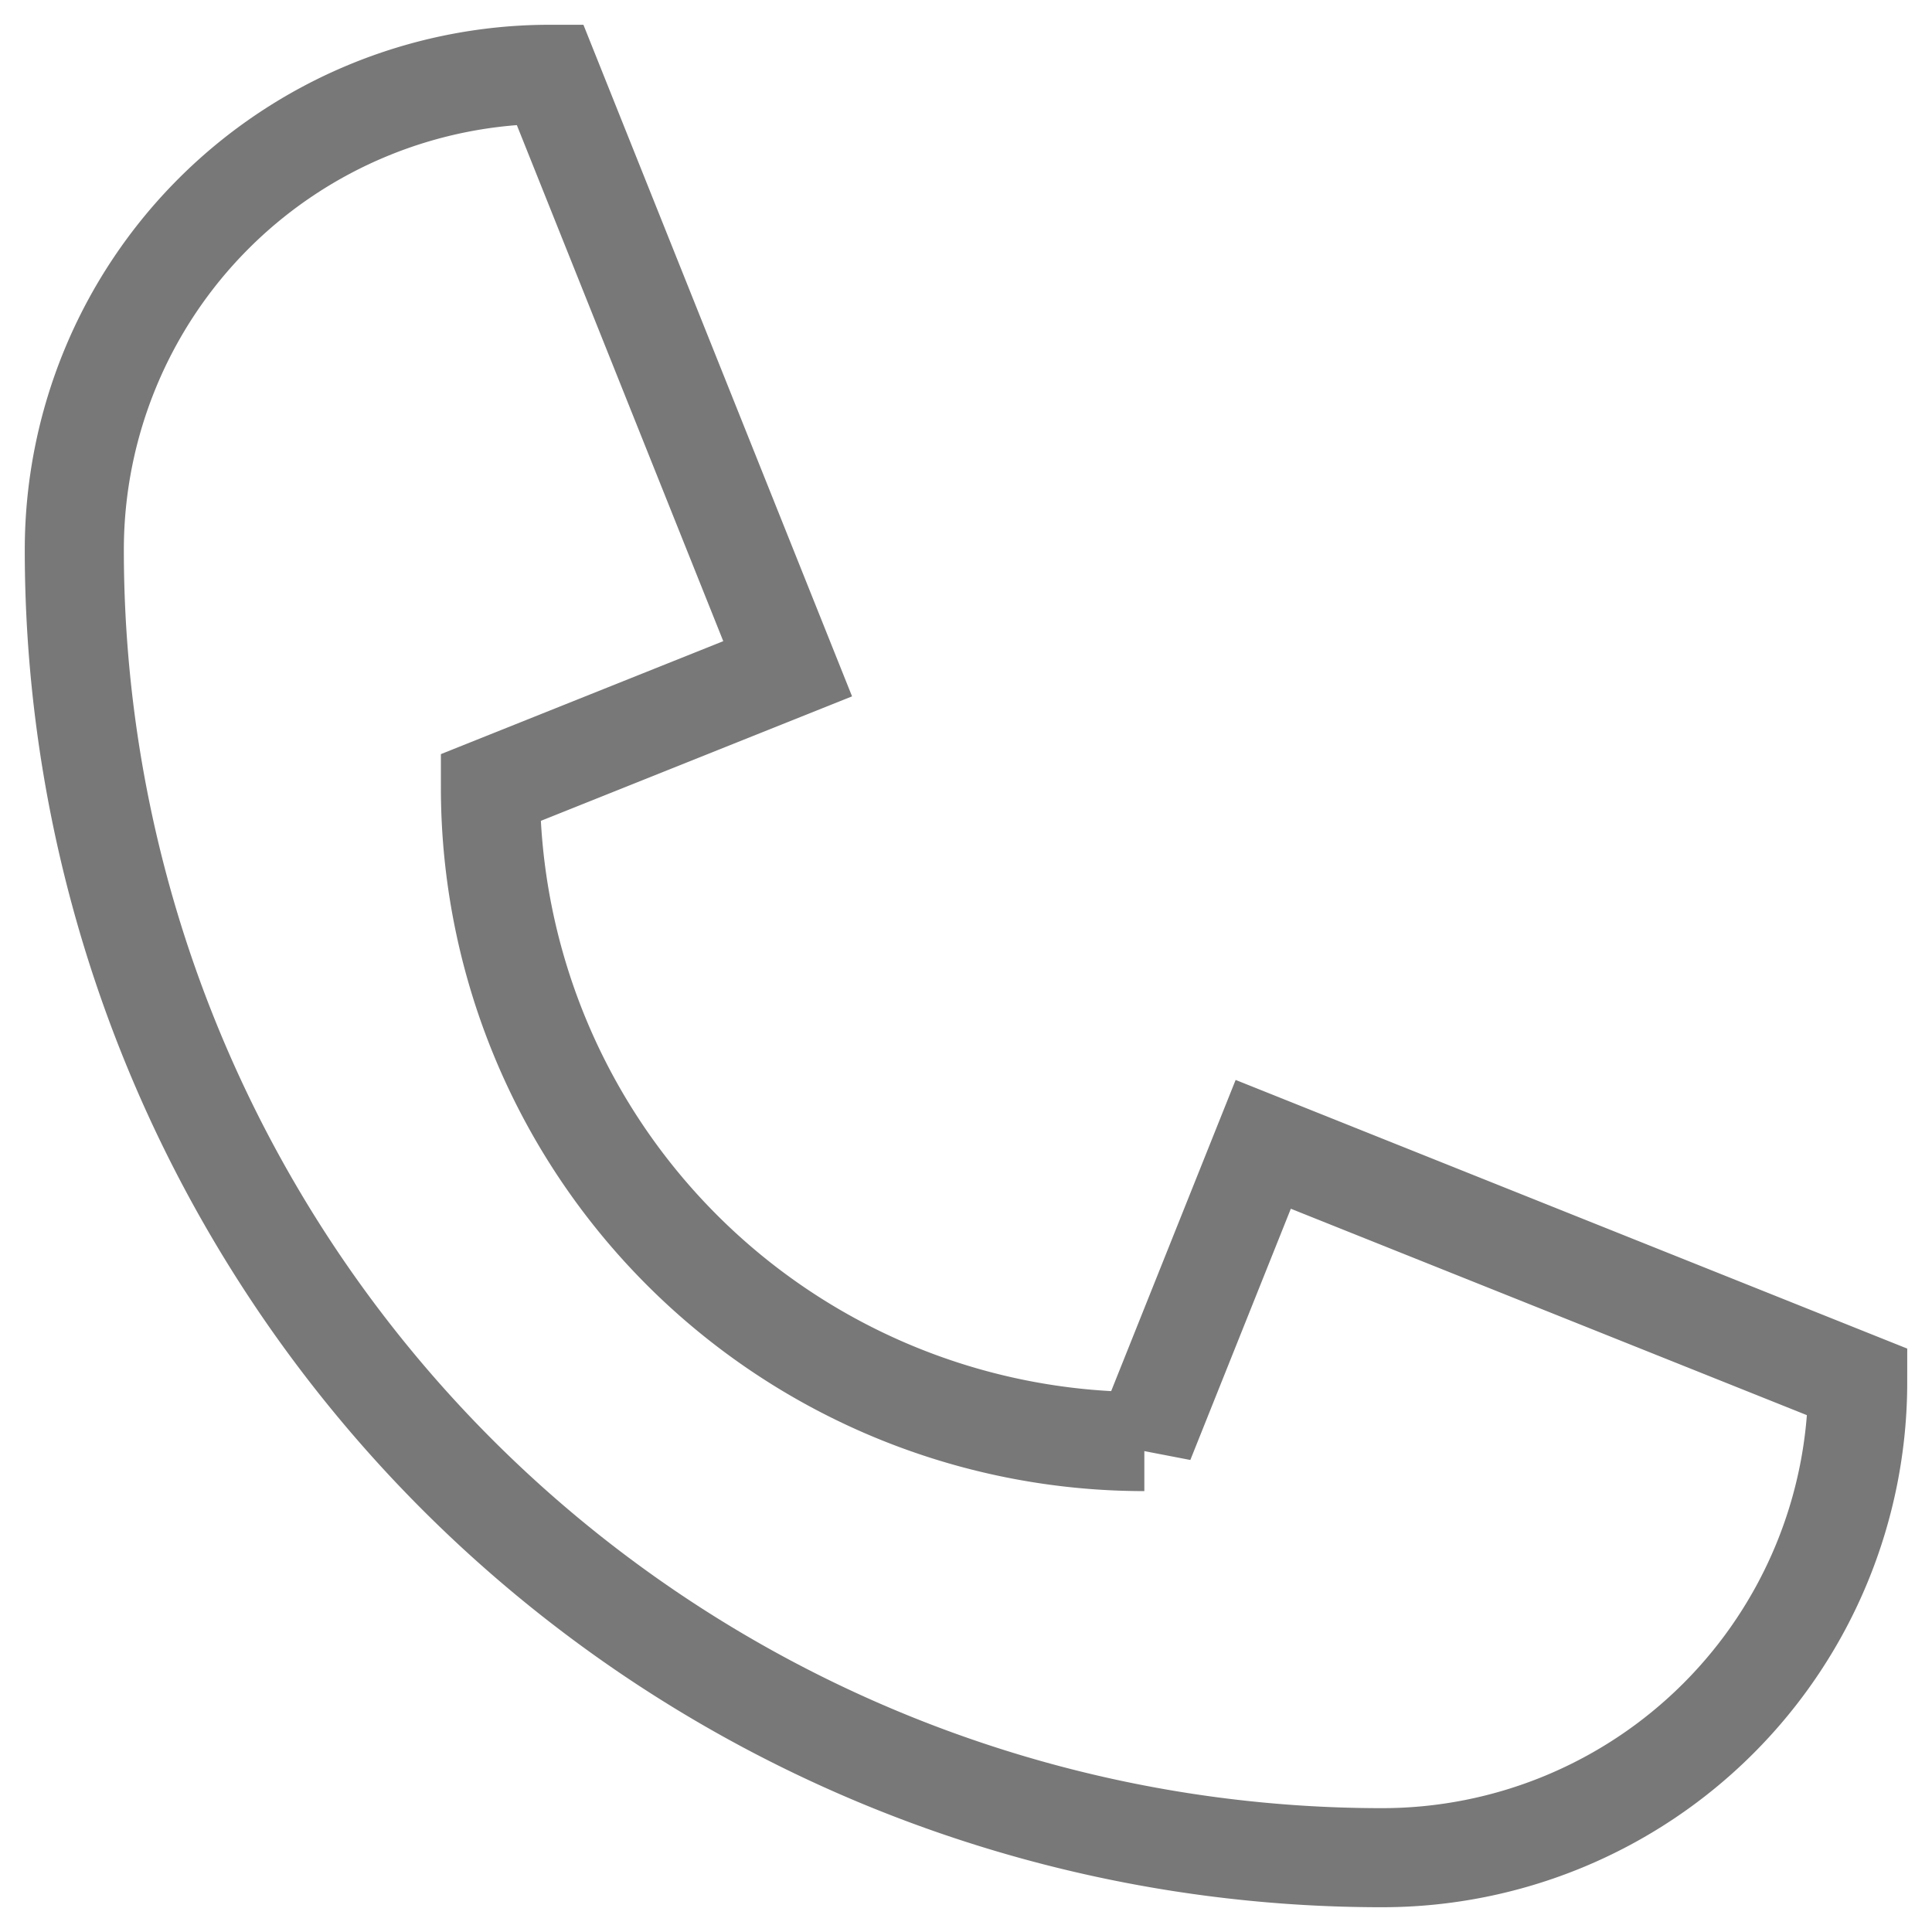 <svg xmlns="http://www.w3.org/2000/svg" width="39" height="39" viewBox="0 0 39 39">
  <path id="path930" d="M-161.777,0a9.6,9.6,0,0,0-6.788,2.812A9.6,9.6,0,0,0-171.377,9.6a26.4,26.4,0,0,0,26.4,26.4,9.6,9.6,0,0,0,6.788-2.812,9.6,9.6,0,0,0,2.812-6.788l-12-4.8-2.4,6h0a13.2,13.2,0,0,1-13.2-13.2h0l6-2.4Z" transform="translate(172.877 1.5)" fill="none" stroke="#787878" stroke-width="2"/>
</svg>